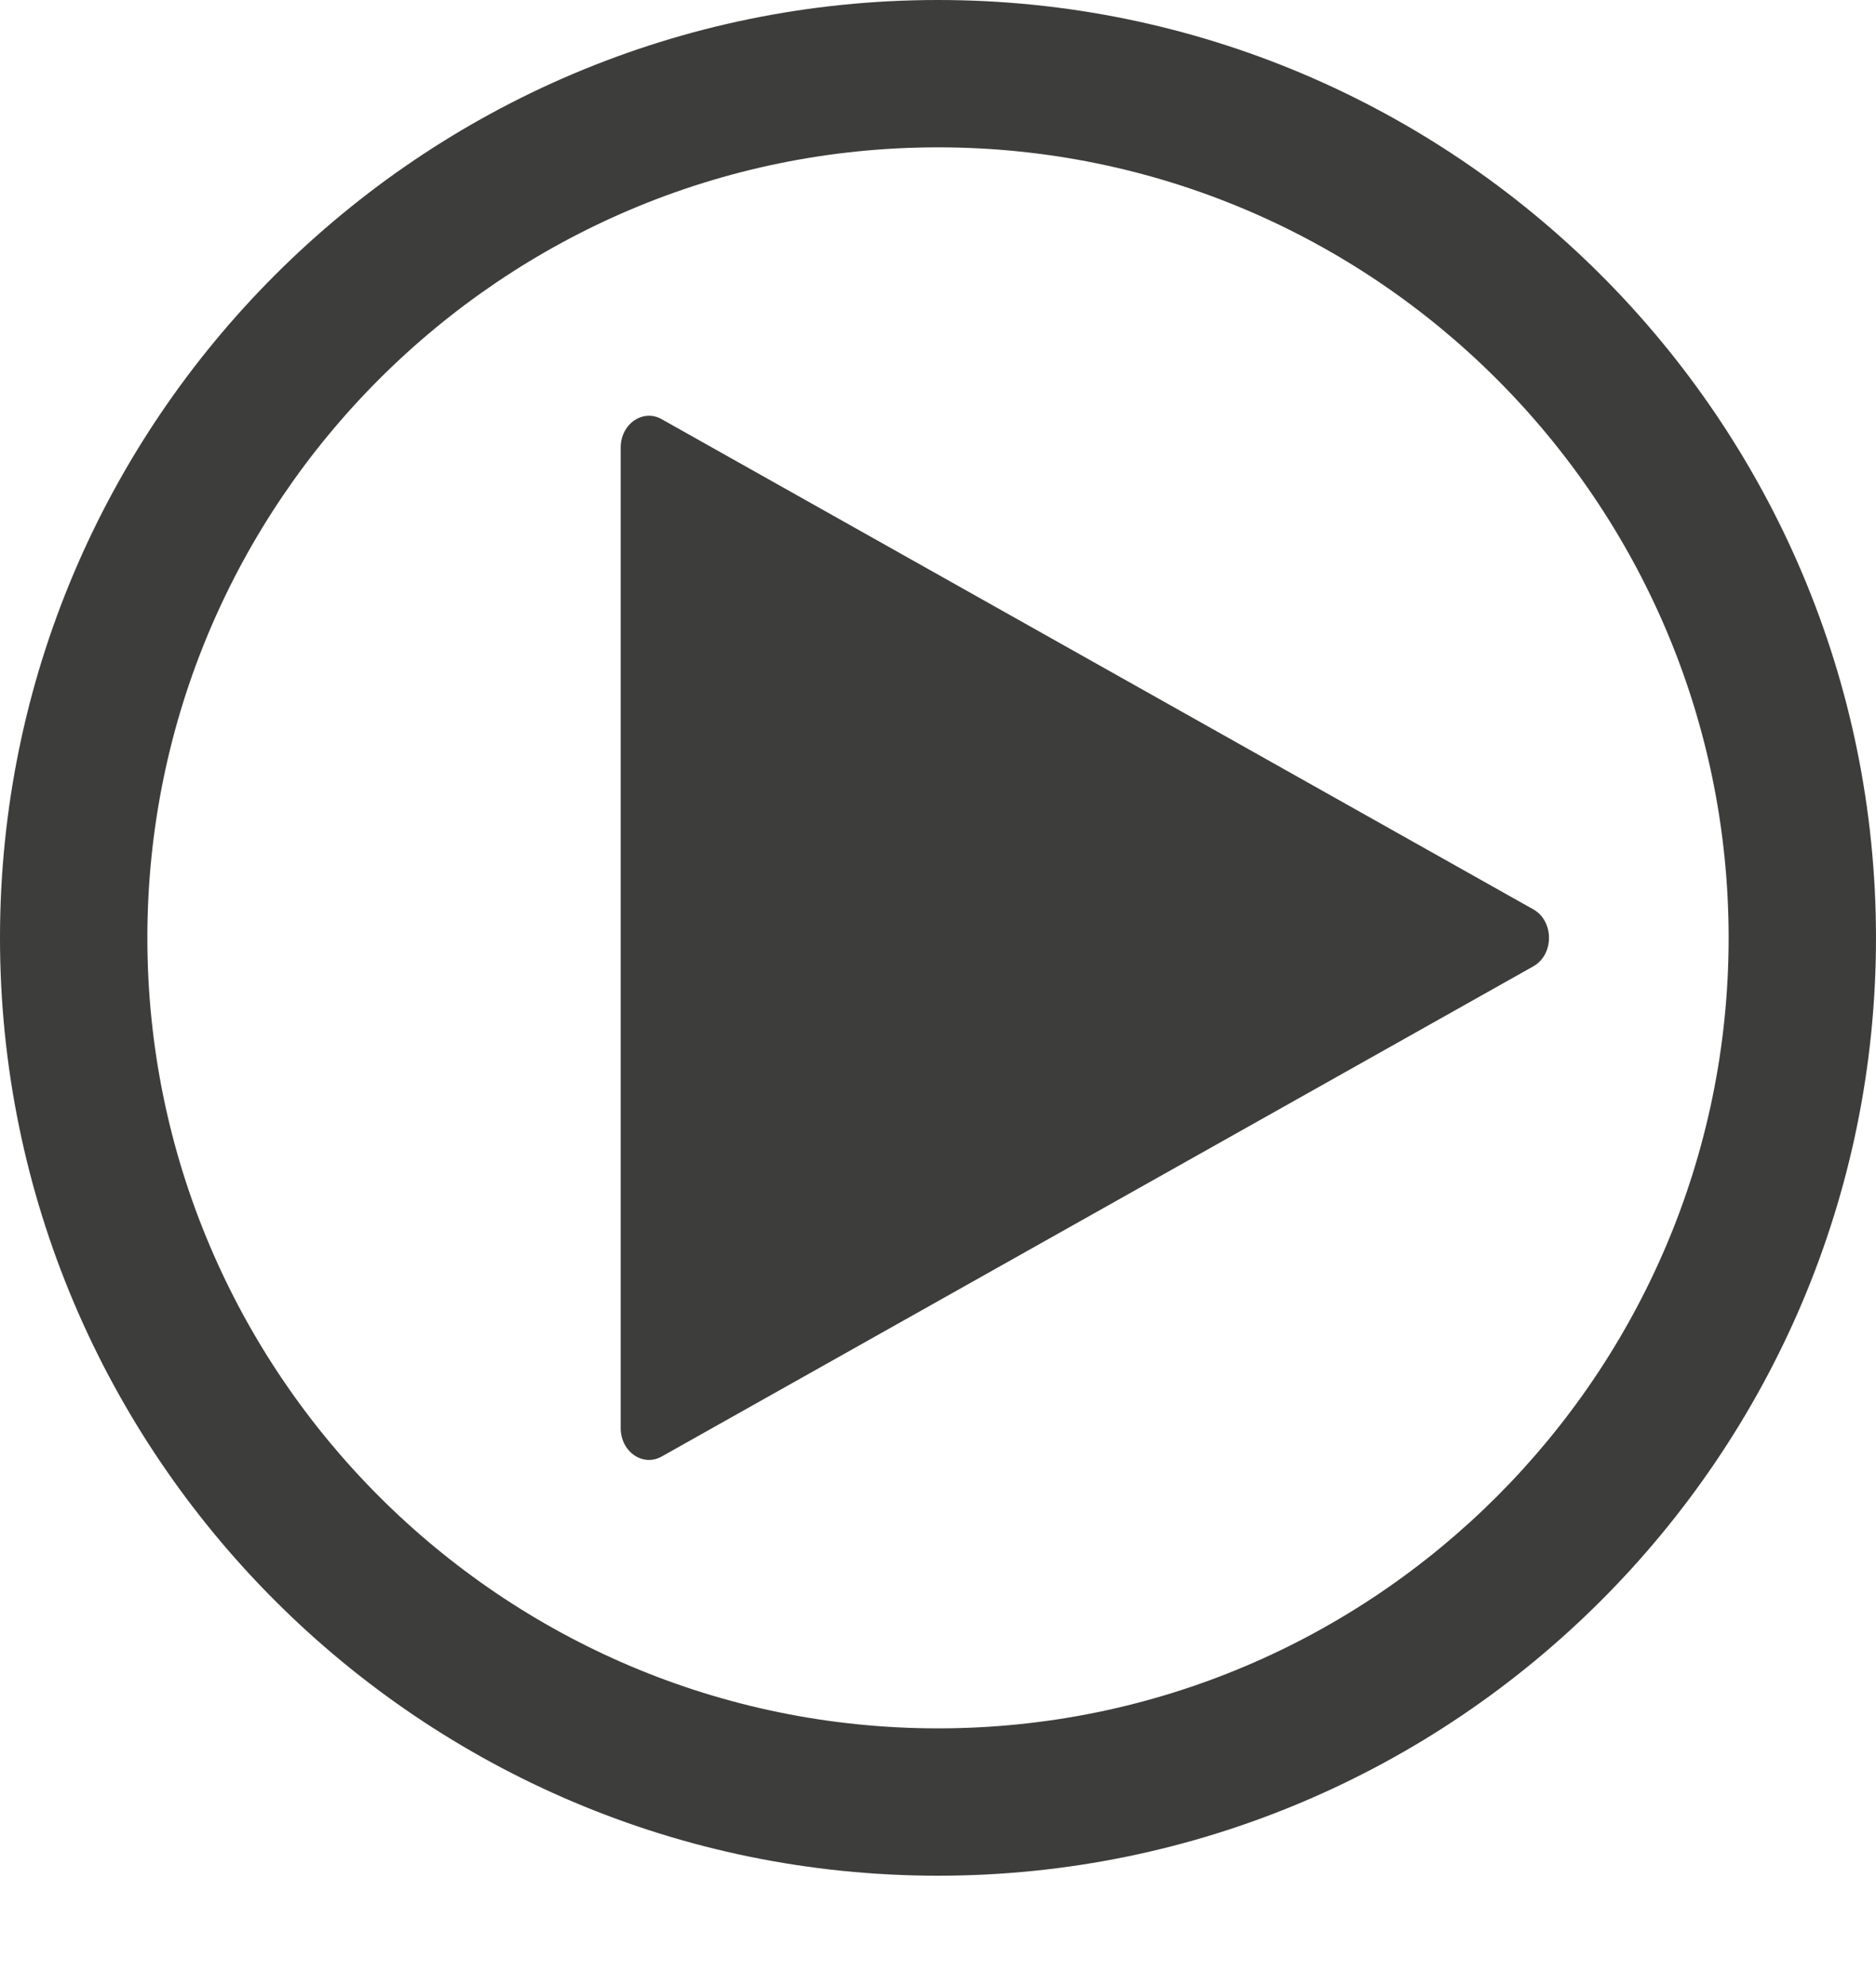 <?xml version="1.0" encoding="UTF-8" standalone="no"?>
<!-- Created with Inkscape (http://www.inkscape.org/) -->

<svg:svg
   xmlns:dc="http://purl.org/dc/elements/1.1/"
   xmlns:cc="http://creativecommons.org/ns#"
   xmlns:rdf="http://www.w3.org/1999/02/22-rdf-syntax-ns#"
   xmlns:svg="http://www.w3.org/2000/svg"
   xmlns:sodipodi="http://sodipodi.sourceforge.net/DTD/sodipodi-0.dtd"
   xmlns:inkscape="http://www.inkscape.org/namespaces/inkscape"
   id="svg2"
   version="1.1"
   inkscape:version="0.92.5 (2060ec1f9f, 2020-04-08)"
   xml:space="preserve"
   width="254.6"
   height="269.6"
   viewBox="0 0 254.6 269.6"
   sodipodi:docname="Videographie2.svg"><svg:defs
     id="defs6"><svg:clipPath
       clipPathUnits="userSpaceOnUse"
       id="clipPath16"><svg:path
         d="M 0,265 H 529 V 0 H 0 Z"
         id="path18"
         inkscape:connector-curvature="0" /></svg:clipPath></svg:defs><sodipodi:namedview
     pagecolor="#ffffff"
     bordercolor="#666666"
     borderopacity="1"
     objecttolerance="10"
     gridtolerance="10"
     guidetolerance="10"
     inkscape:pageopacity="0"
     inkscape:pageshadow="2"
     inkscape:window-width="1848"
     inkscape:window-height="1016"
     id="namedview4"
     showgrid="false"
     fit-margin-top="0"
     fit-margin-right="0"
     fit-margin-bottom="15"
     fit-margin-left="0"
     inkscape:zoom="1.8101934"
     inkscape:cx="65.473972"
     inkscape:cy="116.66037"
     inkscape:window-x="72"
     inkscape:window-y="27"
     inkscape:window-maximized="1"
     inkscape:current-layer="g10" /><svg:g
     id="g10"
     inkscape:groupmode="layer"
     inkscape:label="play-2749271"
     transform="matrix(1.25,0,0,-1.25,-50.007,292.925)"><svg:g
       id="g20"
       transform="translate(141.845,218.34)"><svg:path
         d="m 0,0 c -47.332,0 -85.84,-38.508 -85.84,-85.84 0,-47.332 38.508,-85.84 85.84,-85.84 47.333,0 85.84,38.508 85.84,85.84 C 85.84,-38.508 47.333,0 0,0 m 0,-187.68 c -56.155,0 -101.84,45.685 -101.84,101.84 C -101.84,-29.685 -56.155,16 0,16 56.155,16 101.84,-29.685 101.84,-85.84 101.84,-141.995 56.155,-187.68 0,-187.68"
         style="fill:#3d3d3c;fill-opacity:1;fill-rule:nonzero;stroke:none"
         id="path22"
         inkscape:connector-curvature="0" /></svg:g><svg:g
       id="g24"
       transform="translate(107.394,132.5)"><svg:path
         d="m 0,0 v 53.231 c 0,2.57 2.404,4.242 4.448,3.092 L 52.293,29.413 99.088,3.092 c 2.266,-1.274 2.266,-4.91 0,-6.184 L 52.293,-29.413 4.448,-56.323 C 2.404,-57.473 0,-55.801 0,-53.231 Z"
         style="fill:#3d3d3c;fill-opacity:1;fill-rule:nonzero;stroke:none"
         id="path26"
         inkscape:connector-curvature="0" /></svg:g></svg:g><script /></svg:svg>